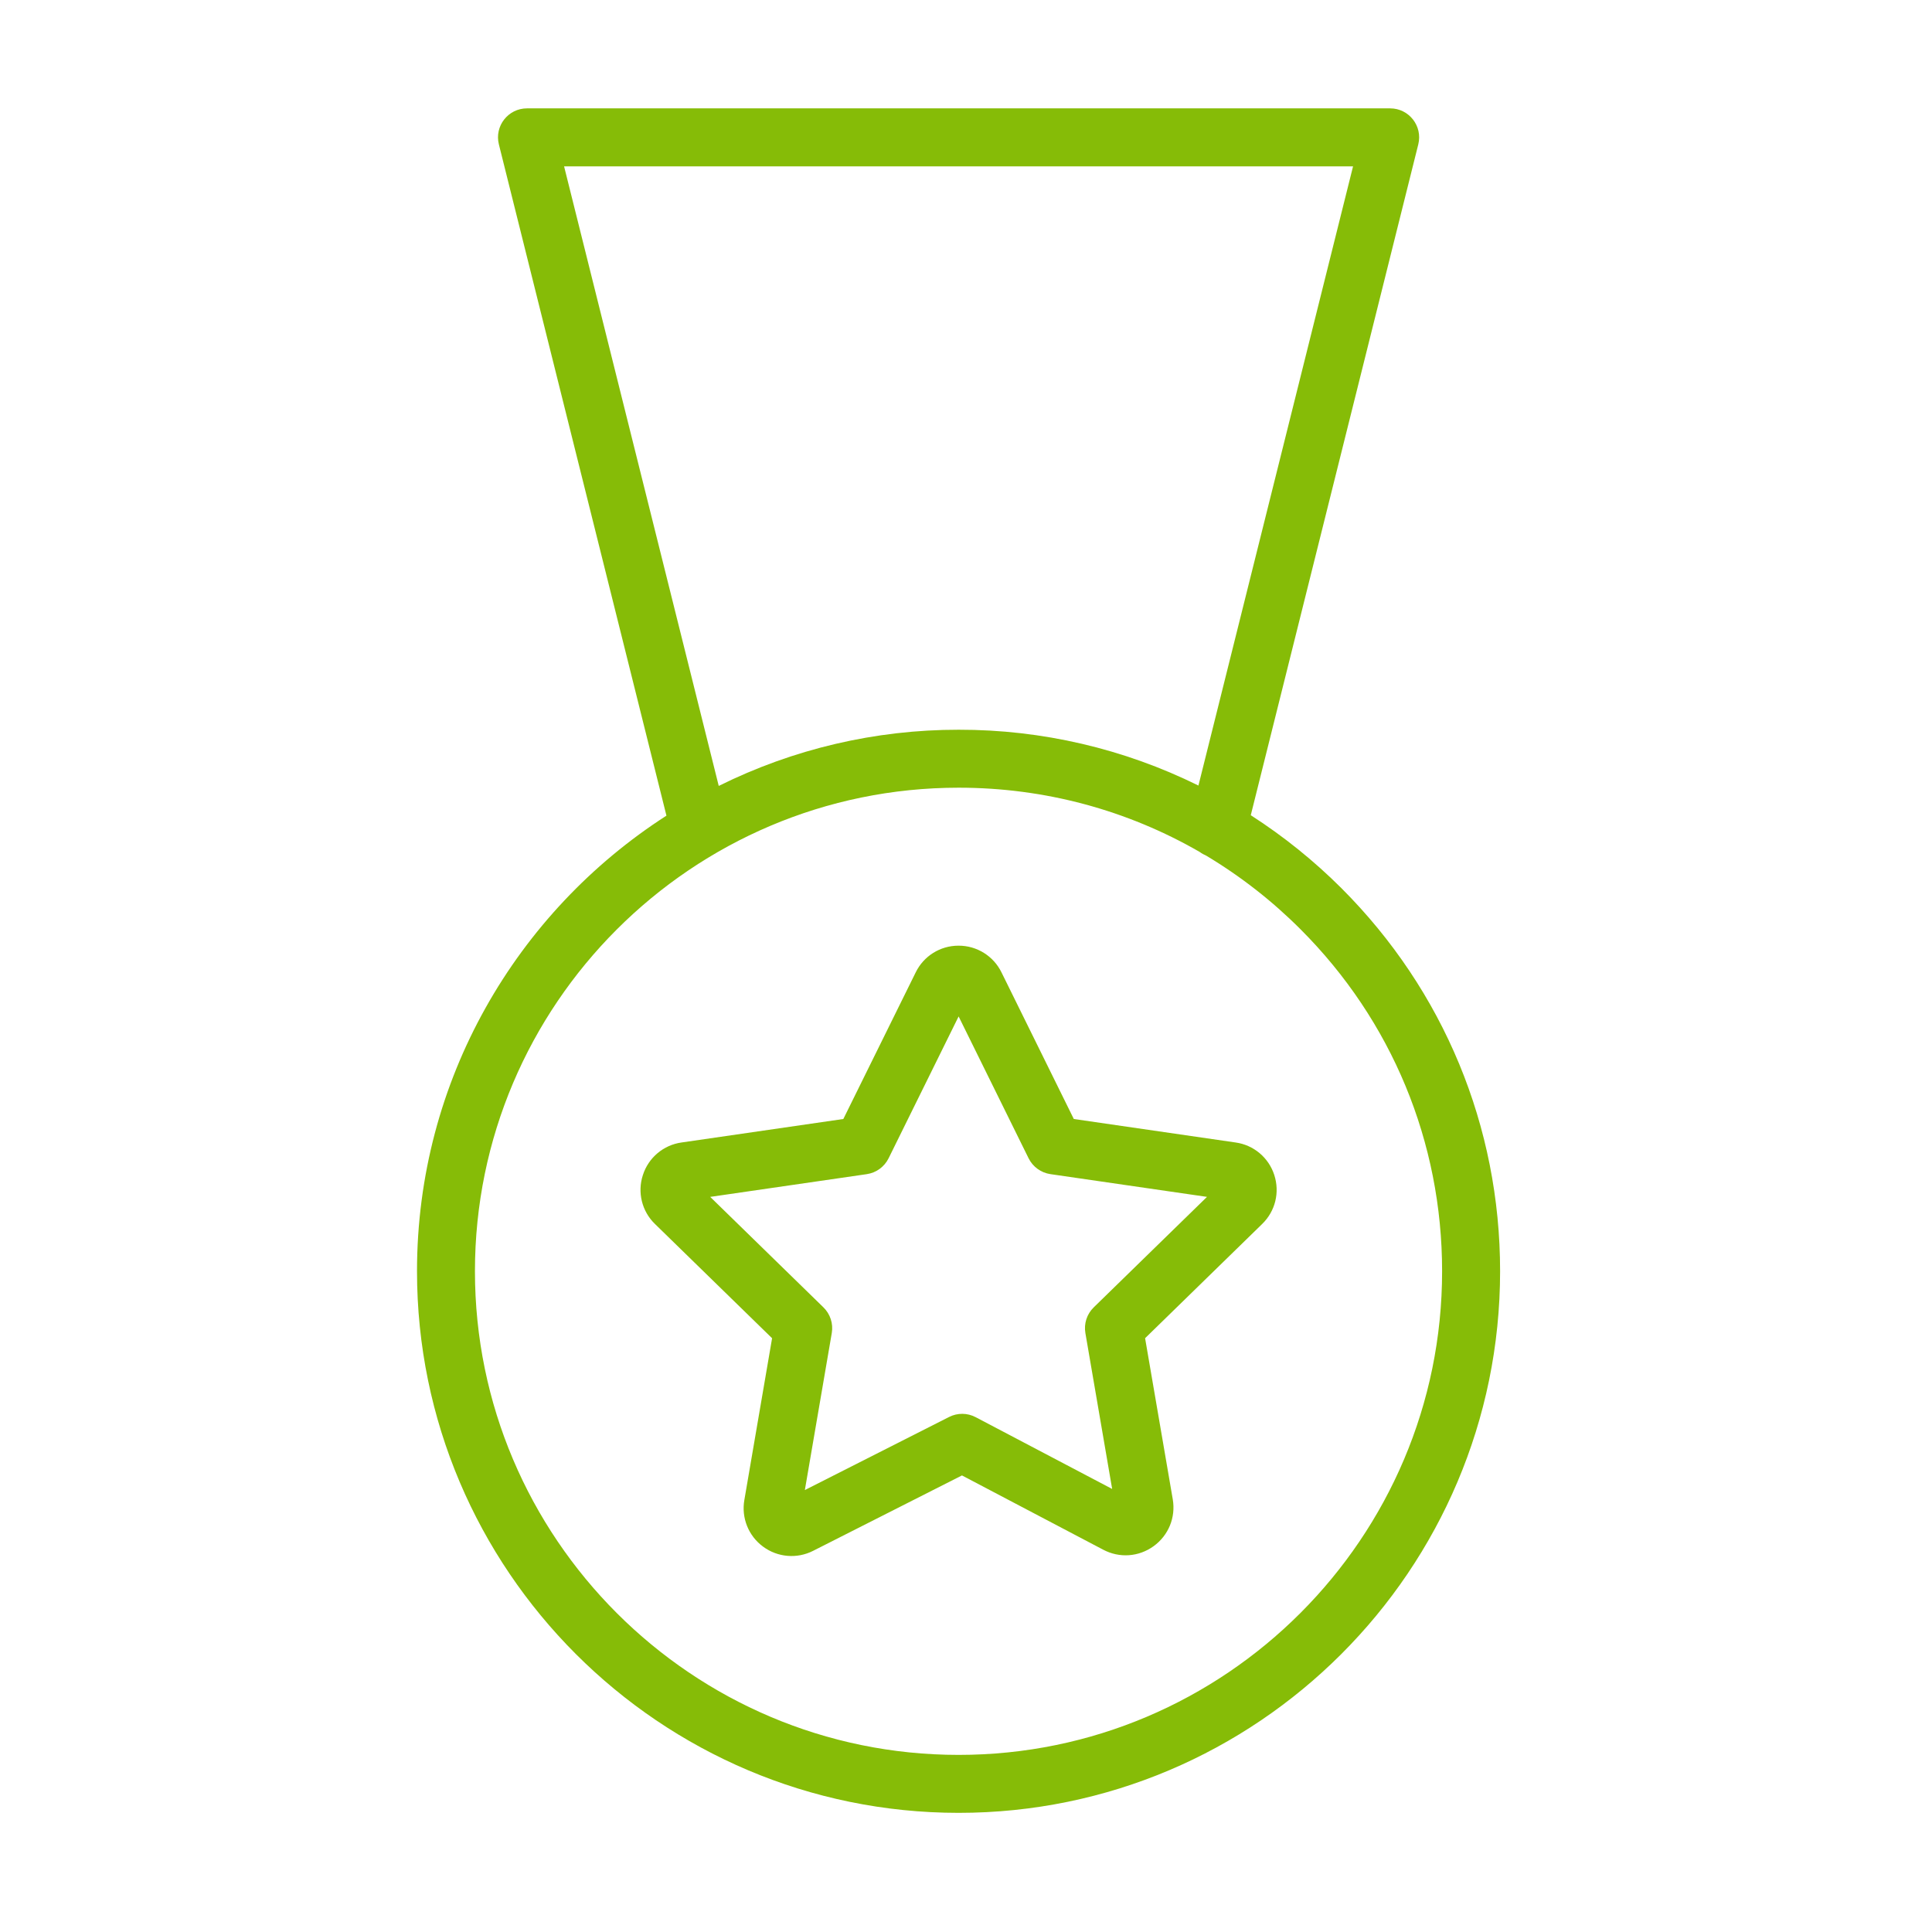 <?xml version="1.0" encoding="UTF-8"?> <svg xmlns="http://www.w3.org/2000/svg" viewBox="1950 2450 100 100" width="100" height="100" data-guides="{&quot;vertical&quot;:[],&quot;horizontal&quot;:[]}"><path fill="#86bc07" stroke="#ff4900" fill-opacity="1" stroke-width="0" stroke-opacity="1" color="rgb(51, 51, 51)" fill-rule="evenodd" font-size-adjust="none" id="tSvgc9a677802e" title="Path 1" d="M 2019.438 2495.978 C 2018.011 2494.553 2016.436 2493.285 2014.74 2492.195C 2017.63 2480.621 2020.52 2469.047 2023.41 2457.473C 2023.646 2456.526 2022.93 2455.61 2021.955 2455.609C 2007.062 2455.609 1992.17 2455.609 1977.277 2455.609C 1976.301 2455.609 1975.585 2456.526 1975.822 2457.473C 1978.713 2469.055 1981.604 2480.636 1984.495 2492.218C 1976.737 2497.209 1971.584 2505.91 1971.584 2515.798C 1971.584 2531.257 1984.162 2543.833 1999.621 2543.833C 2015.074 2543.833 2027.645 2531.257 2027.645 2515.798C 2027.645 2508.31 2024.729 2501.271 2019.438 2495.978ZM 1979.197 2458.61 C 1992.809 2458.61 2006.422 2458.61 2020.034 2458.61C 2017.366 2469.293 2014.699 2479.977 2012.031 2490.66C 2008.173 2488.753 2003.926 2487.764 1999.622 2487.771C 1999.621 2487.771 1999.621 2487.771 1999.62 2487.771C 1995.312 2487.767 1991.061 2488.763 1987.202 2490.679C 1984.534 2479.989 1981.865 2469.3 1979.197 2458.61ZM 1999.62 2540.833 C 1985.814 2540.833 1974.583 2529.603 1974.583 2515.798C 1974.583 2501.998 1985.814 2490.771 1999.62 2490.771C 1999.621 2490.771 1999.621 2490.771 1999.622 2490.771C 2004.076 2490.771 2008.35 2491.933 2012.105 2494.102C 2012.202 2494.176 2012.311 2494.235 2012.426 2494.284C 2014.206 2495.349 2015.848 2496.631 2017.314 2498.099C 2022.041 2502.825 2024.643 2509.111 2024.643 2515.798C 2024.645 2529.603 2013.419 2540.833 1999.62 2540.833Z"></path><path fill="#86bc07" stroke="#ff4900" fill-opacity="1" stroke-width="0" stroke-opacity="1" color="rgb(51, 51, 51)" fill-rule="evenodd" font-size-adjust="none" id="tSvg1839f23b327" title="Path 2" d="M 2013.956 2509.135 C 2011.164 2508.73 2008.372 2508.324 2005.58 2507.919C 2004.332 2505.389 2003.084 2502.858 2001.836 2500.328C 2001.421 2499.481 2000.558 2498.945 1999.615 2498.948C 1999.612 2498.948 1999.61 2498.948 1999.607 2498.948C 1998.664 2498.948 1997.805 2499.487 1997.394 2500.336C 1996.146 2502.864 1994.899 2505.391 1993.651 2507.919C 1990.861 2508.324 1988.071 2508.729 1985.281 2509.134C 1984.344 2509.263 1983.565 2509.918 1983.276 2510.819C 1982.981 2511.715 1983.224 2512.7 1983.903 2513.355C 1985.923 2515.326 1987.943 2517.296 1989.963 2519.267C 1989.484 2522.059 1989.006 2524.85 1988.527 2527.642C 1988.366 2528.564 1988.741 2529.498 1989.495 2530.052C 1990.247 2530.611 1991.251 2530.696 1992.087 2530.271C 1994.655 2528.97 1997.223 2527.669 1999.791 2526.368C 2002.227 2527.649 2004.663 2528.93 2007.099 2530.211C 2007.939 2530.657 2008.94 2530.588 2009.711 2530.03C 2010.482 2529.472 2010.862 2528.543 2010.702 2527.603C 2010.225 2524.824 2009.747 2522.044 2009.27 2519.265C 2011.29 2517.294 2013.31 2515.324 2015.33 2513.353C 2016.011 2512.69 2016.25 2511.716 2015.955 2510.813C 2015.665 2509.917 2014.889 2509.265 2013.956 2509.135ZM 2006.61 2517.67 C 2006.257 2518.015 2006.096 2518.511 2006.179 2518.997C 2006.641 2521.687 2007.103 2524.378 2007.565 2527.068C 2005.21 2525.83 2002.856 2524.591 2000.501 2523.353C 2000.071 2523.126 1999.558 2523.122 1999.125 2523.342C 1996.636 2524.603 1994.148 2525.864 1991.659 2527.125C 1992.124 2524.416 1992.588 2521.706 1993.053 2518.997C 1993.136 2518.511 1992.975 2518.015 1992.622 2517.67C 1990.668 2515.764 1988.714 2513.857 1986.76 2511.951C 1989.461 2511.559 1992.162 2511.166 1994.863 2510.774C 1995.352 2510.703 1995.774 2510.396 1995.993 2509.954C 1997.201 2507.506 1998.41 2505.058 1999.618 2502.61C 2000.825 2505.058 2002.033 2507.505 2003.24 2509.953C 2003.459 2510.395 2003.882 2510.702 2004.37 2510.773C 2007.071 2511.165 2009.773 2511.558 2012.474 2511.95C 2010.519 2513.857 2008.565 2515.763 2006.61 2517.67Z"></path><defs></defs></svg> 